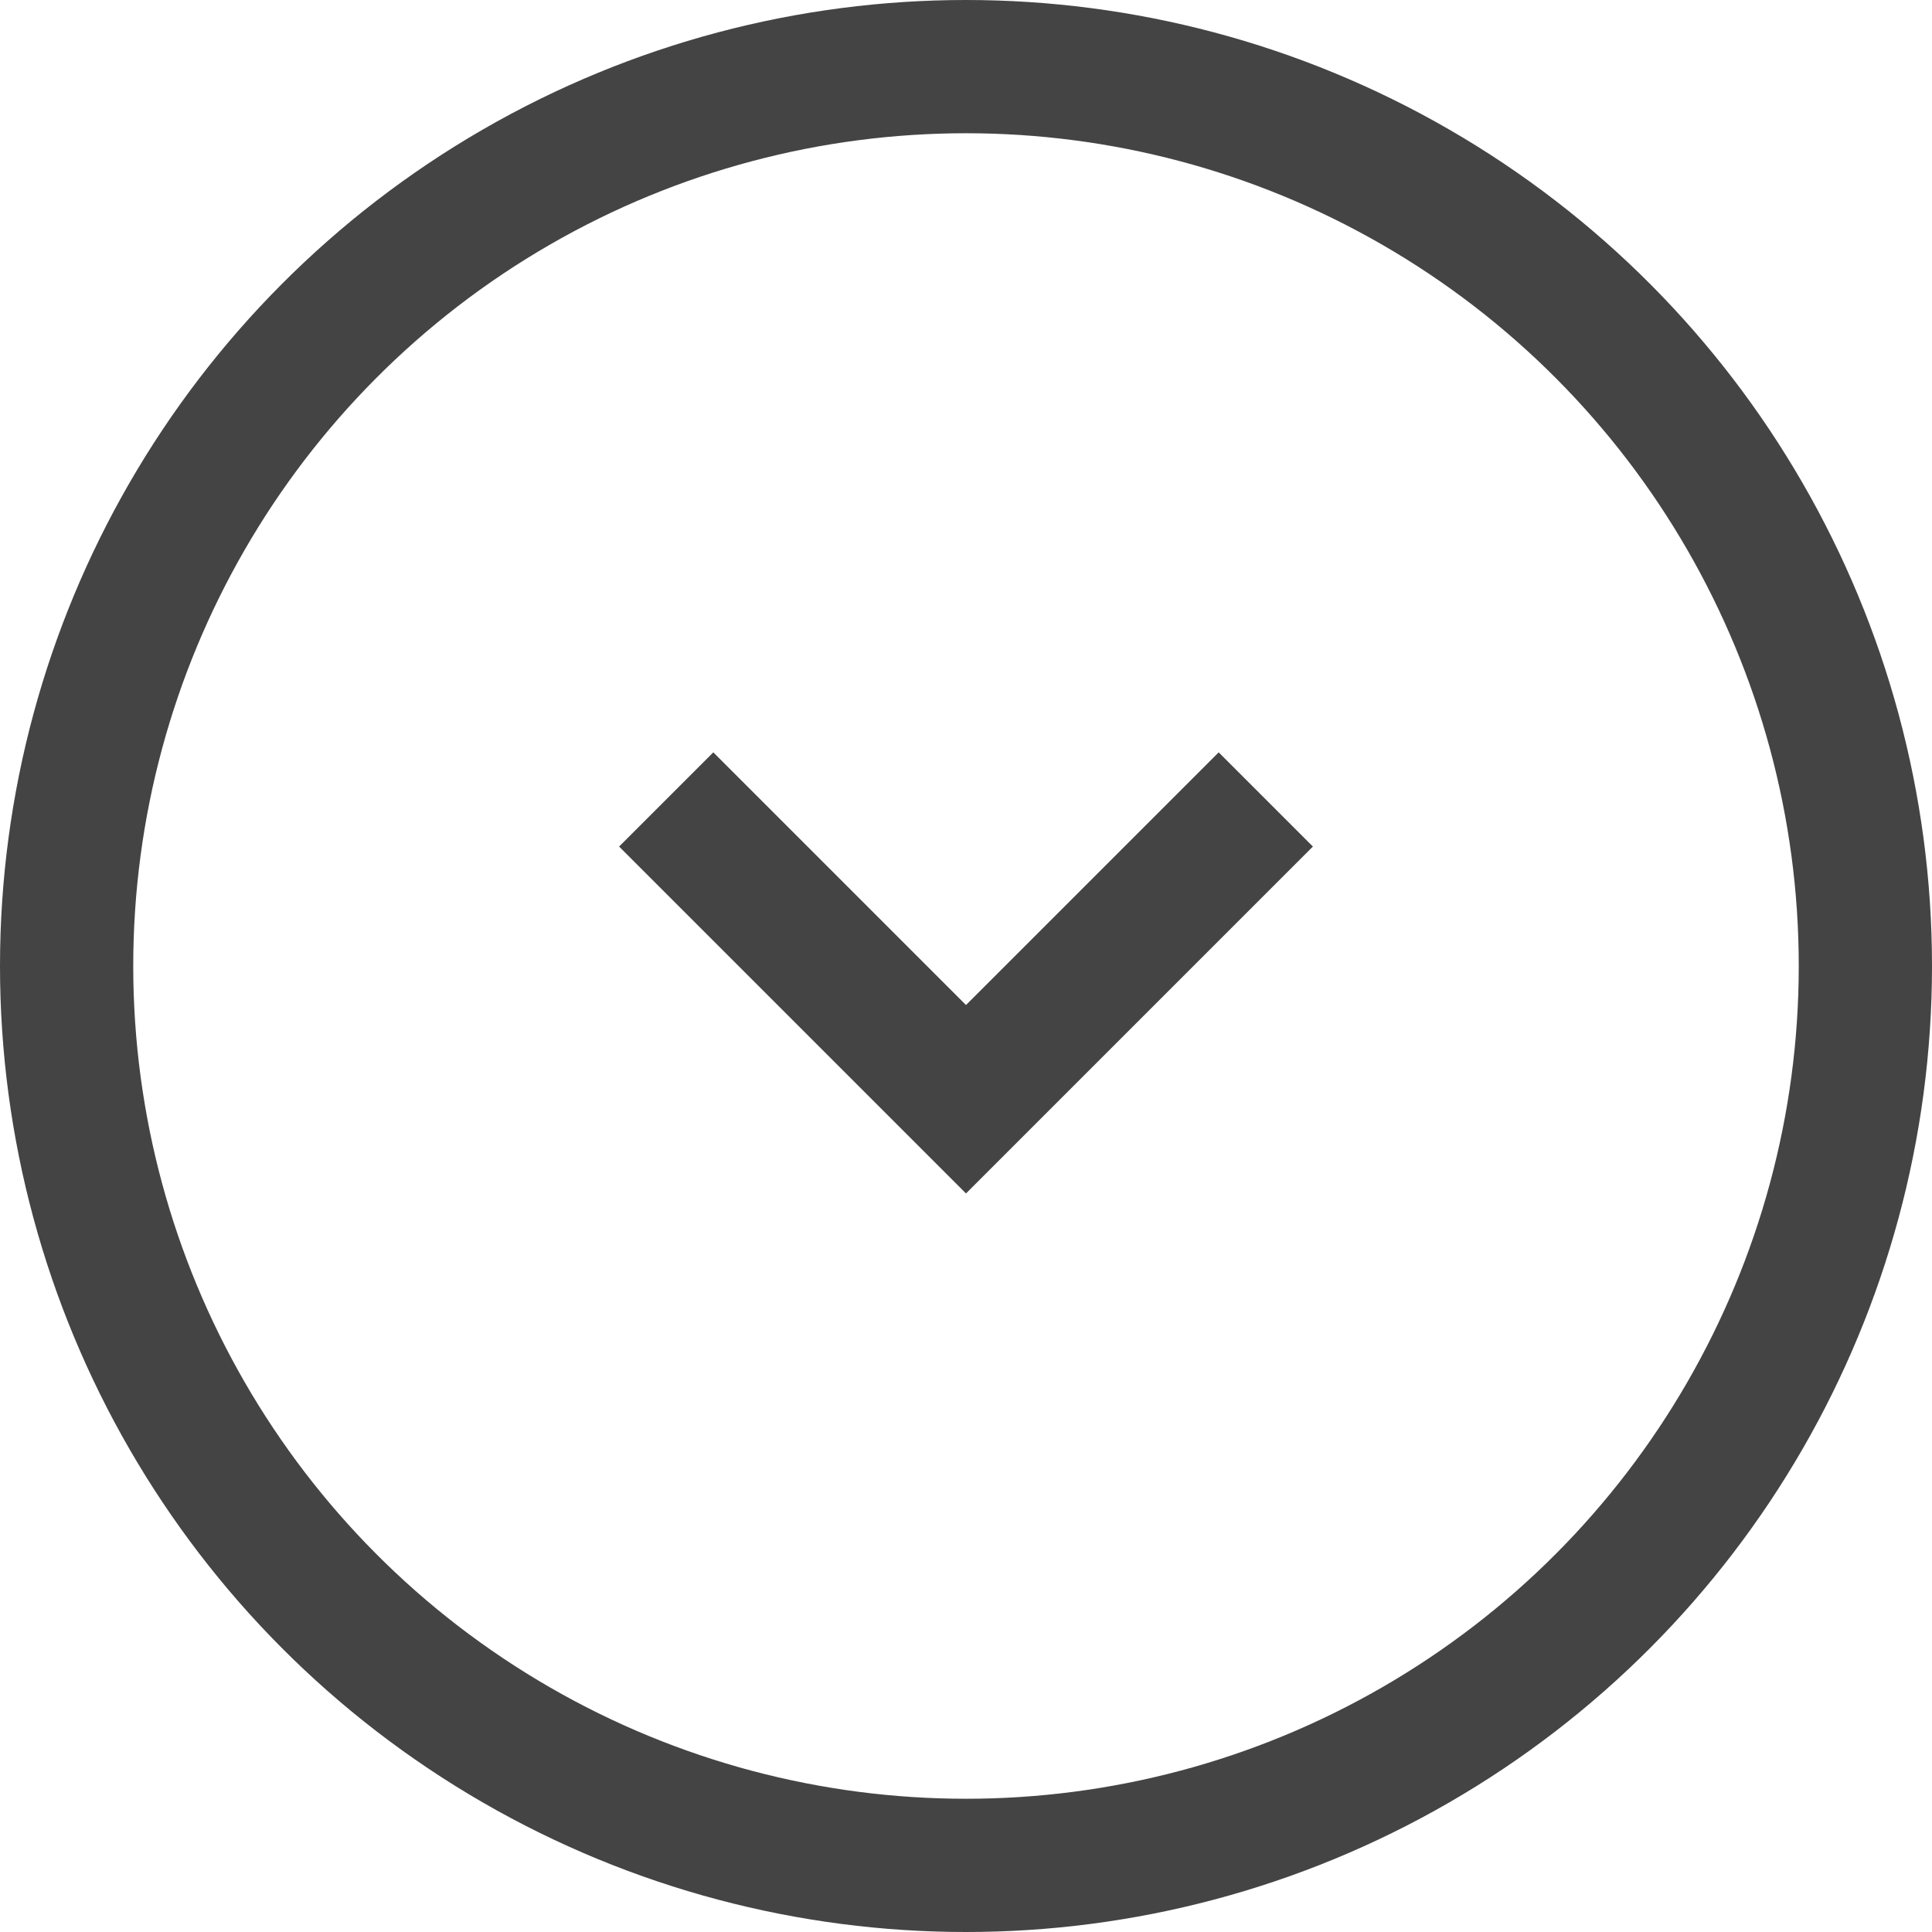 <svg width="29" height="29" viewBox="0 0 29 29" fill="none" xmlns="http://www.w3.org/2000/svg">
<circle cx="14.5" cy="14.5" r="13.5" stroke="#444444" stroke-width="2"/>
<path d="M19 12L14.5 16.5L10 12" stroke="#444444" stroke-width="2"/>
</svg>
